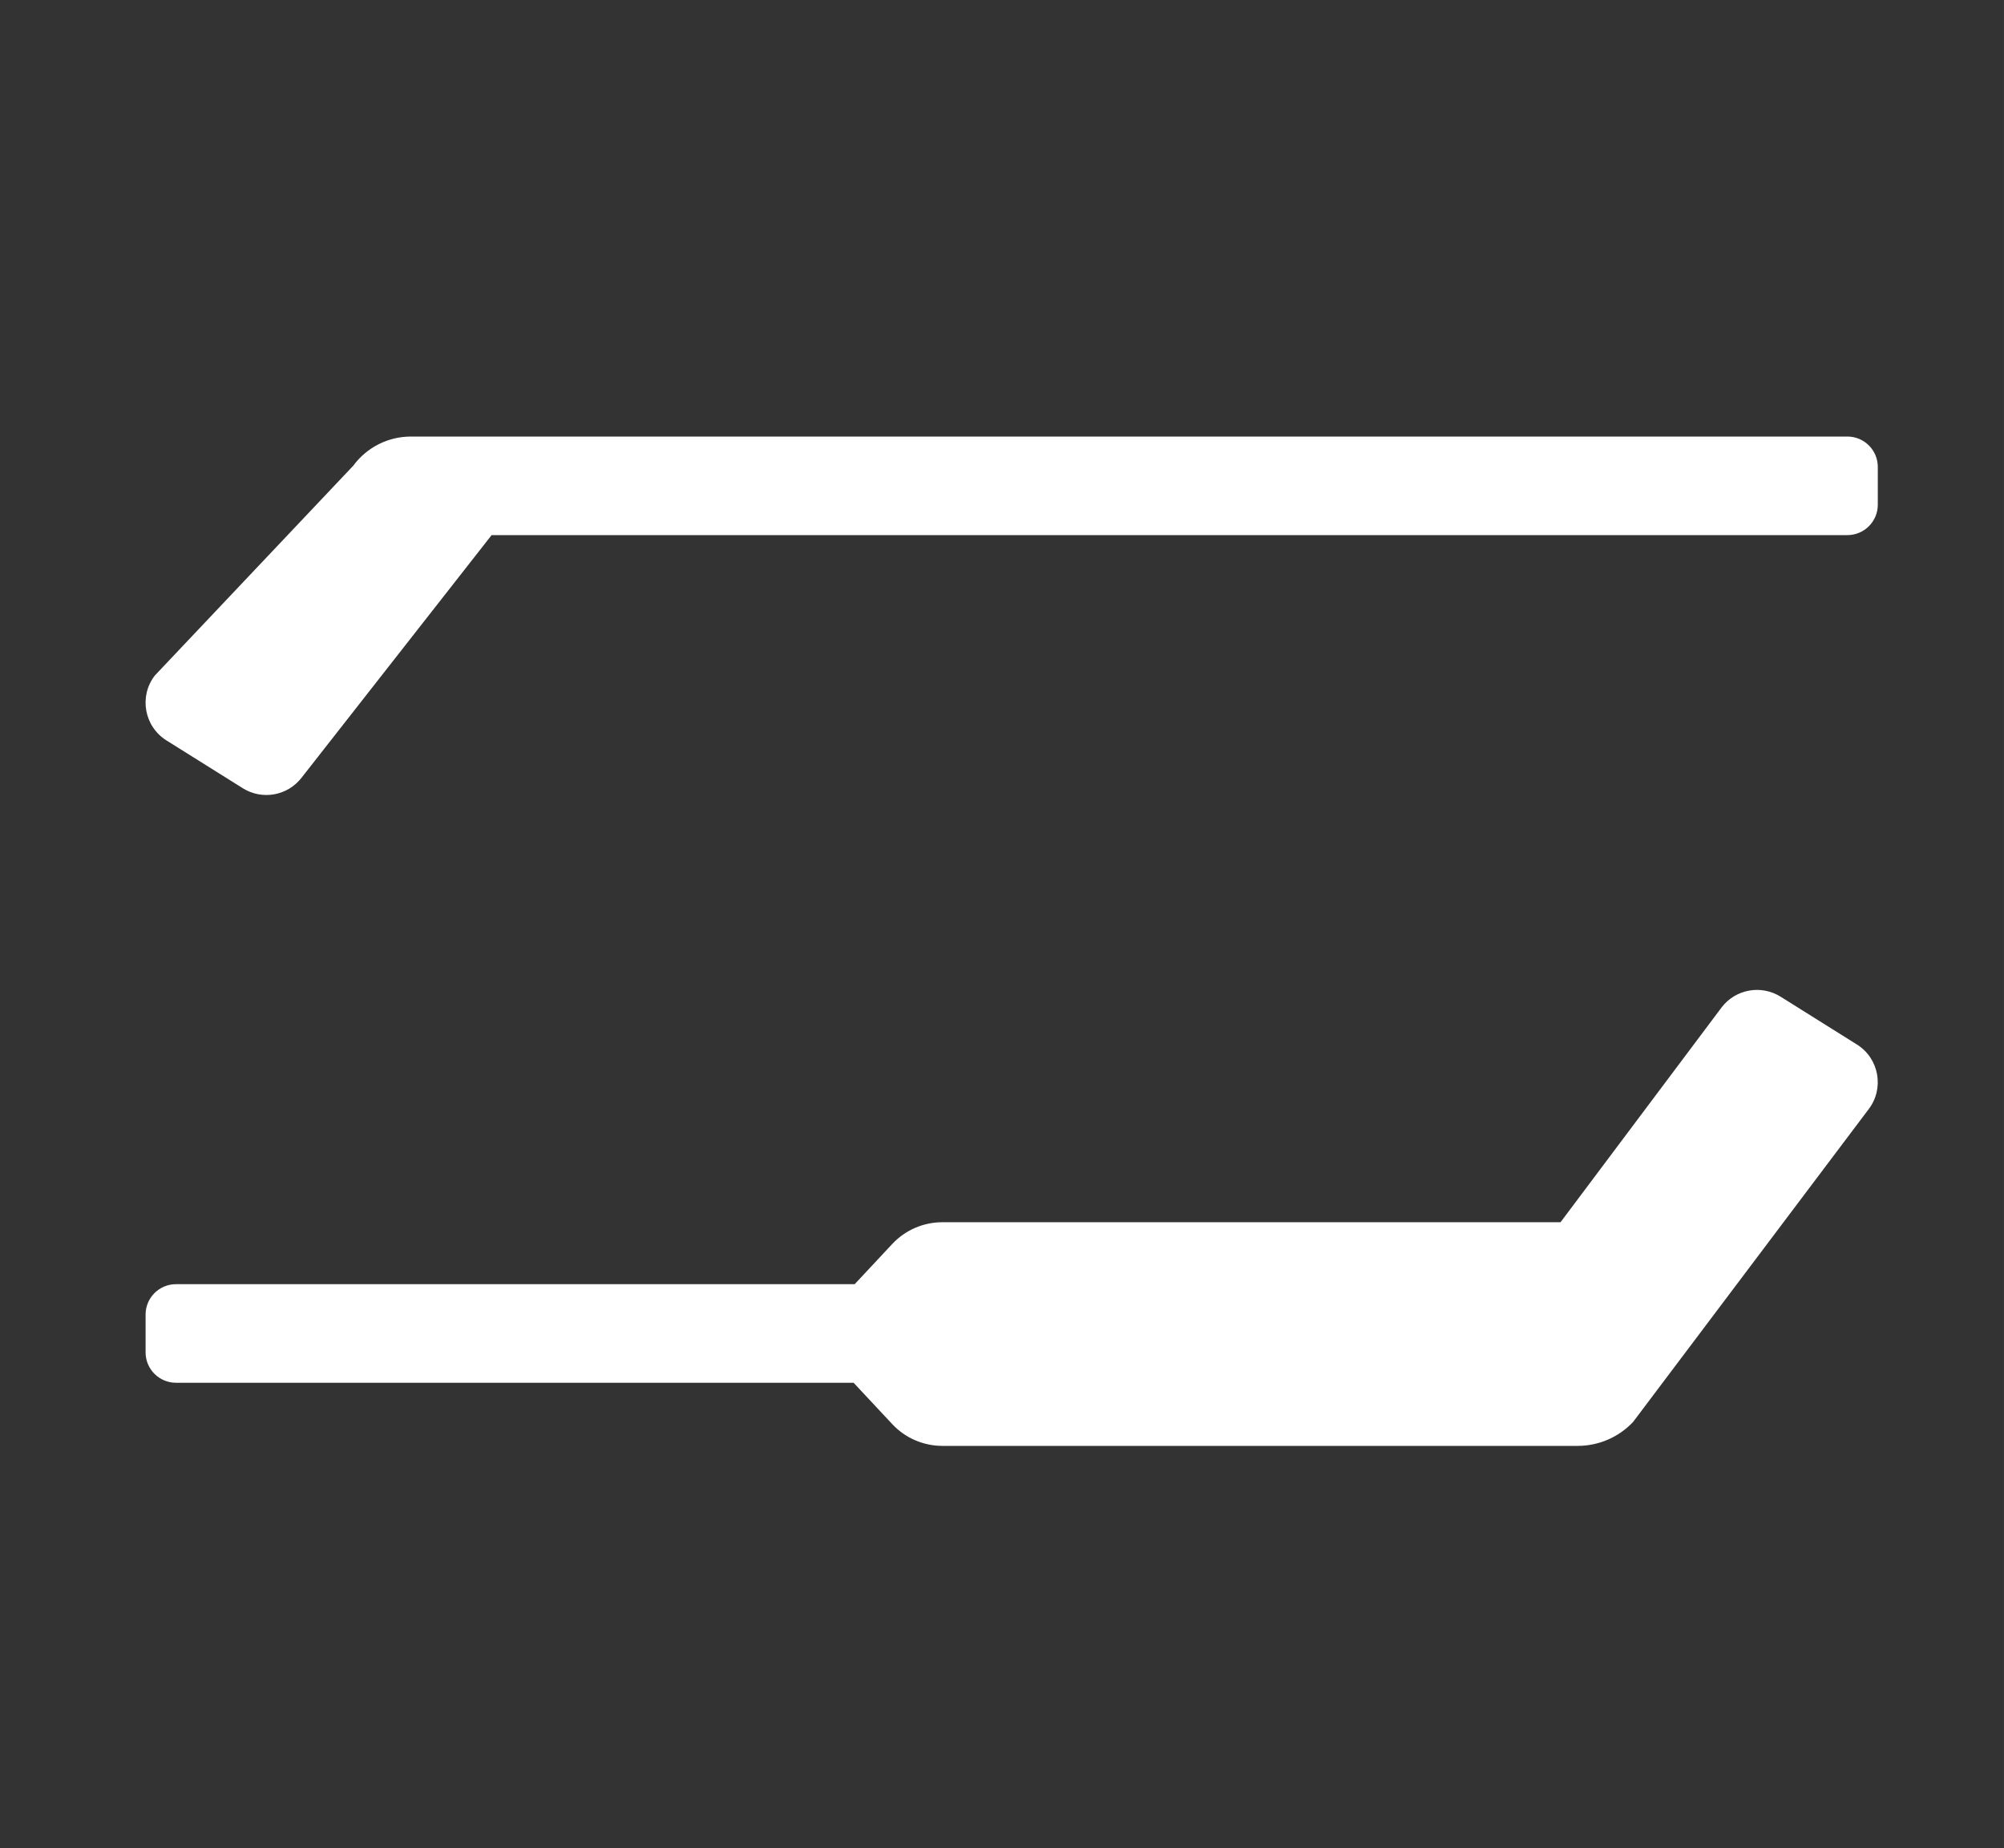 <?xml version="1.0" encoding="UTF-8"?>
<svg xmlns="http://www.w3.org/2000/svg" width="49.777mm" height="45.901mm" viewBox="0 0 141.099 130.113">
  <rect x="0" y="0" width="141.099" height="130.113" fill="#333333" stroke="none"/>
  <g id="a" data-name="Layer 2">
    <rect width="141.099" height="130.113" fill="none"/>
  </g>
  <g id="b" data-name="Club 14">
    <path d="M132.214,32.872c0-1.182-.958-2.14-2.14-2.14H28.923c-1.595,0-3.107.767-4.05,2.052l-13.973,14.772c-1.129,1.465-.749,3.585.819,4.567l5.373,3.365c1.366.855,3.158.535,4.142-.741l13.38-17.077h95.46c1.182,0,2.14-.958,2.14-2.14v-2.659Z" fill="#fff"/>
    <path d="M12.39,97.344h47.712l2.72,2.91c.913.978,2.191,1.532,3.529,1.532h44.733c1.478,0,2.891-.611,3.903-1.688l16.574-22.002c1.129-1.465.749-3.585-.819-4.567l-5.373-3.365c-1.366-.855-3.158-.535-4.142.741l-11.351,15.136h-43.525c-1.338,0-2.616.555-3.529,1.532l-2.645,2.83H12.39c-1.182,0-2.14.958-2.14,2.14v2.659c0,1.182.958,2.14,2.14,2.14Z" fill="#fff"/>
  </g>
</svg>